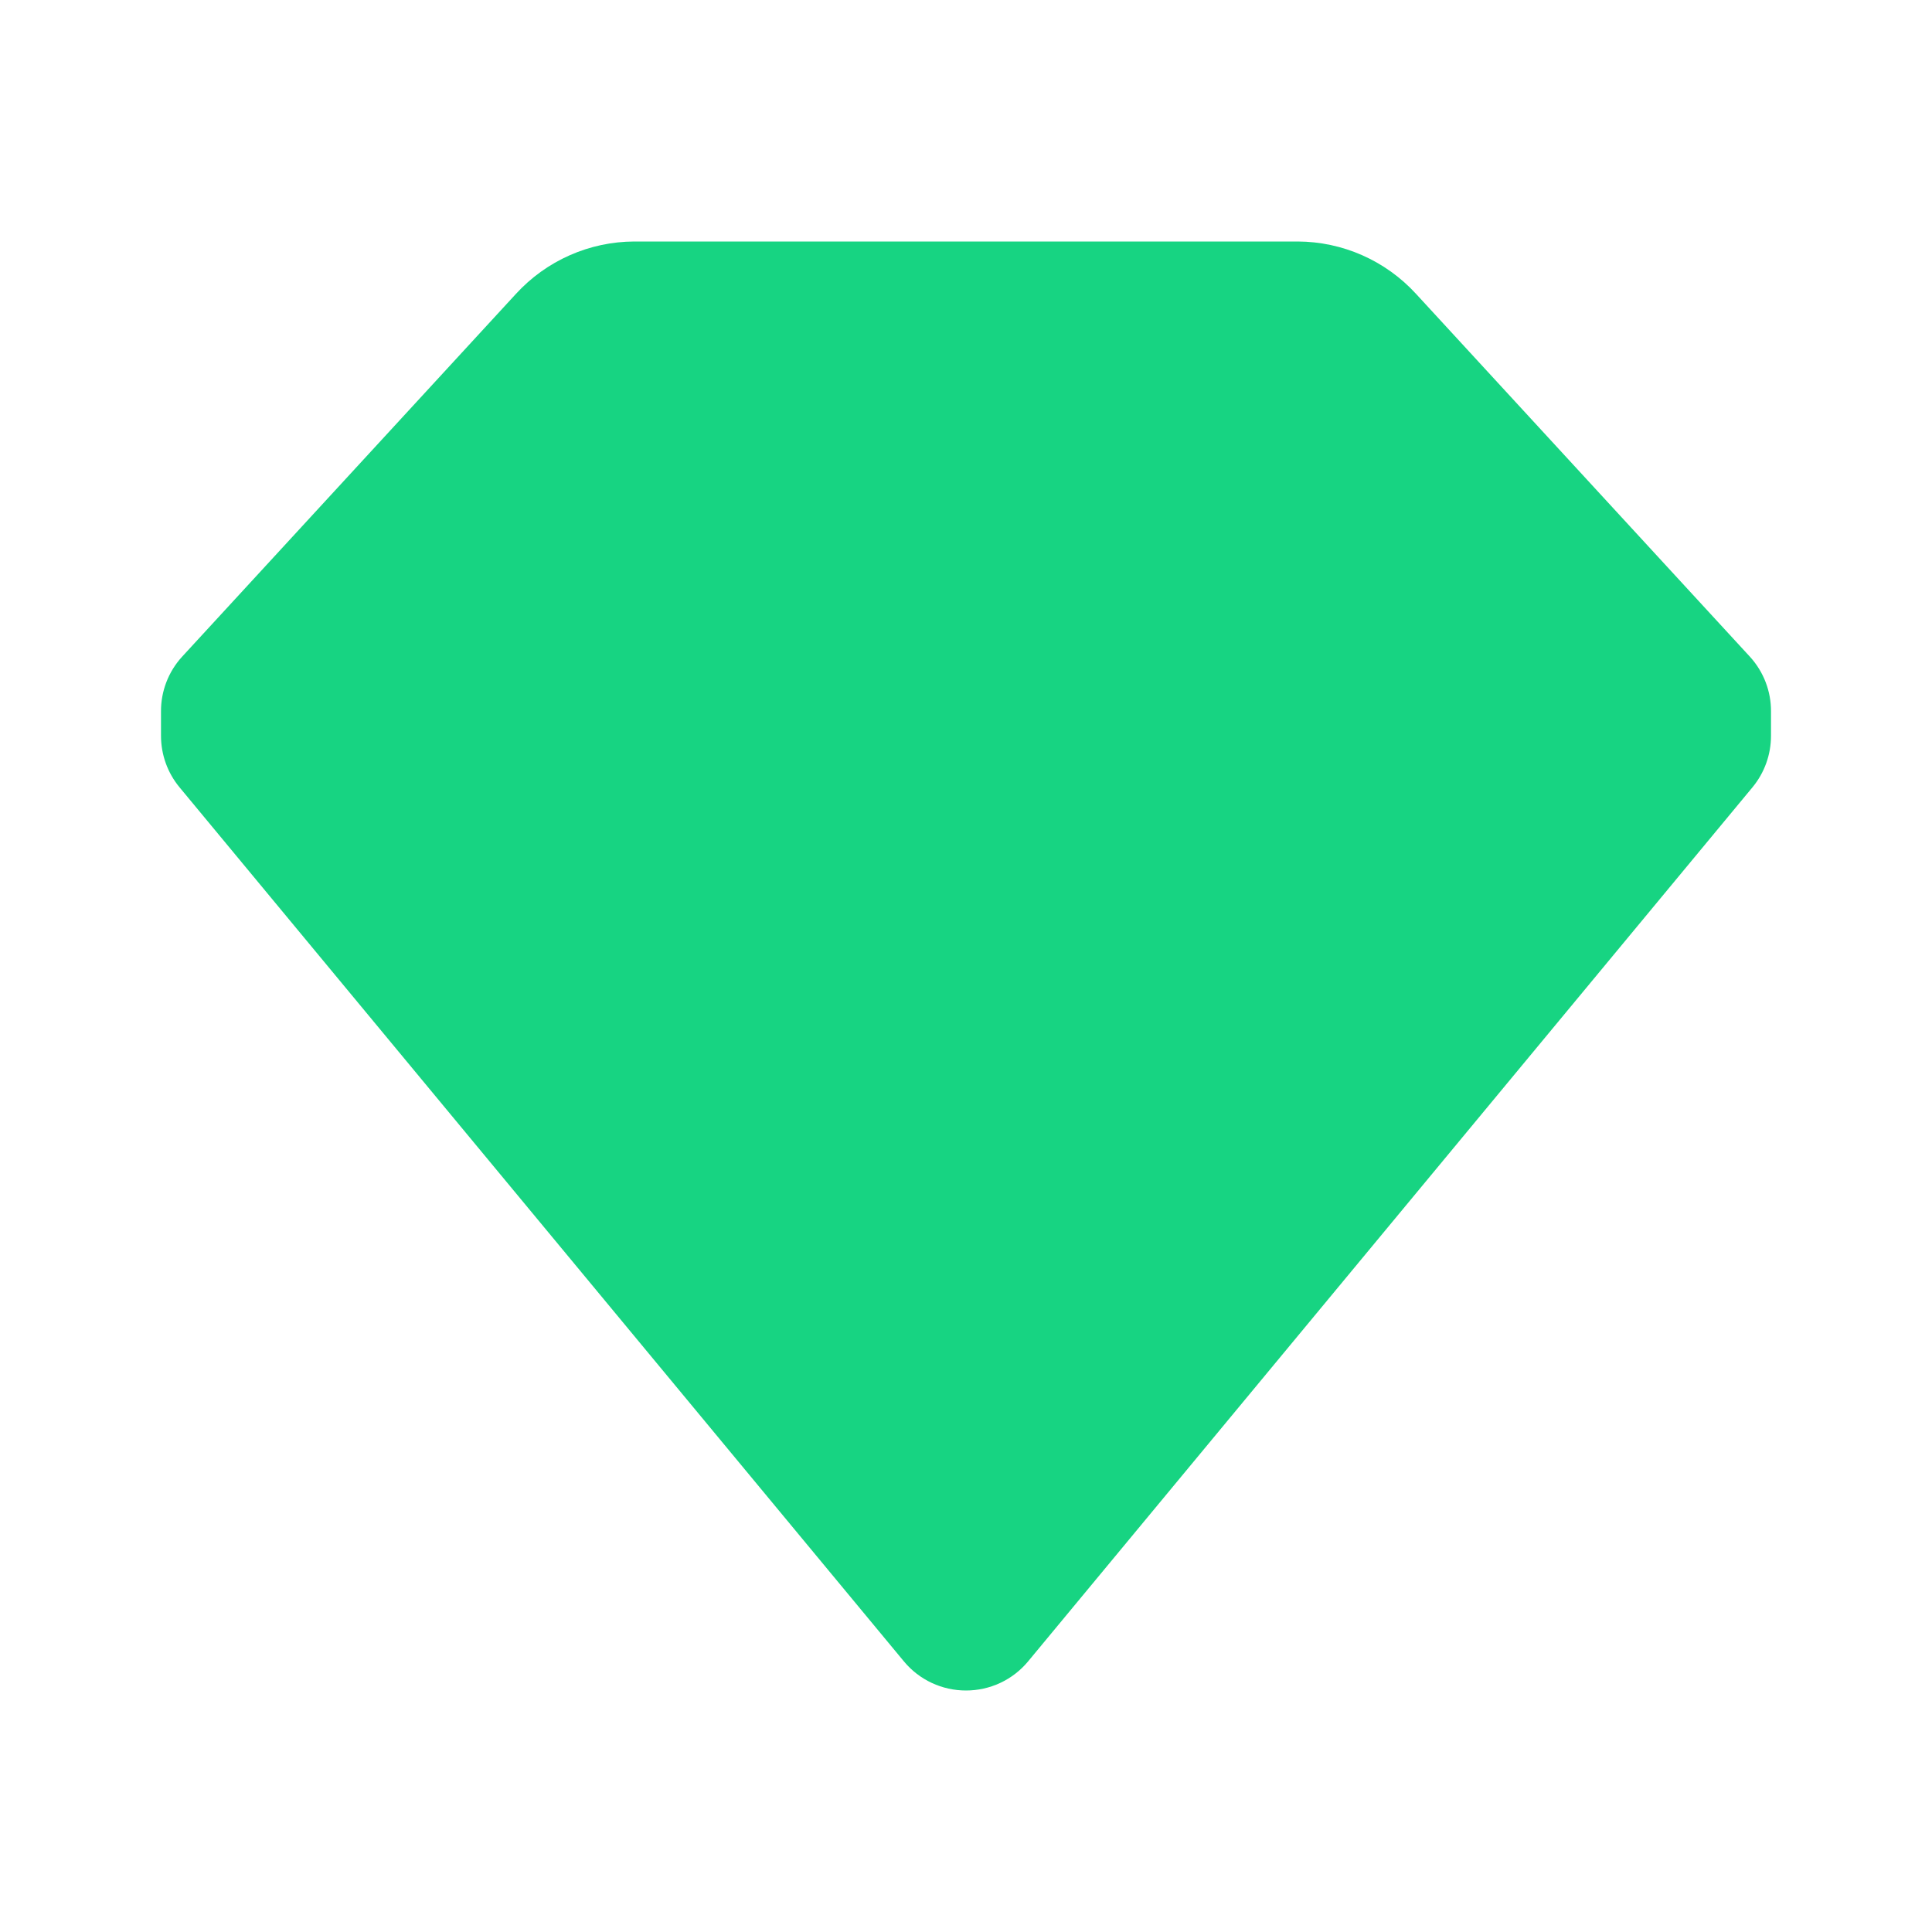 <svg width="24" height="24" viewBox="0 0 24 24" fill="none" xmlns="http://www.w3.org/2000/svg">
<path d="M22 8.84V9.14C22 9.374 21.919 9.6 21.77 9.78L12.77 20.64C12.676 20.753 12.558 20.844 12.425 20.906C12.292 20.968 12.147 21 12 21C11.853 21 11.708 20.968 11.575 20.906C11.442 20.844 11.324 20.753 11.23 20.64L2.23 9.78C2.081 9.6 2 9.374 2 9.14V8.84C1.998 8.589 2.091 8.346 2.26 8.16L6.41 3.65C6.597 3.446 6.824 3.283 7.077 3.171C7.33 3.059 7.603 3.001 7.88 3H16.12C16.397 3.001 16.67 3.059 16.923 3.171C17.176 3.283 17.403 3.446 17.59 3.65L21.74 8.16C21.909 8.346 22.002 8.589 22 8.84Z" fill="#17D482"/>
</svg>
